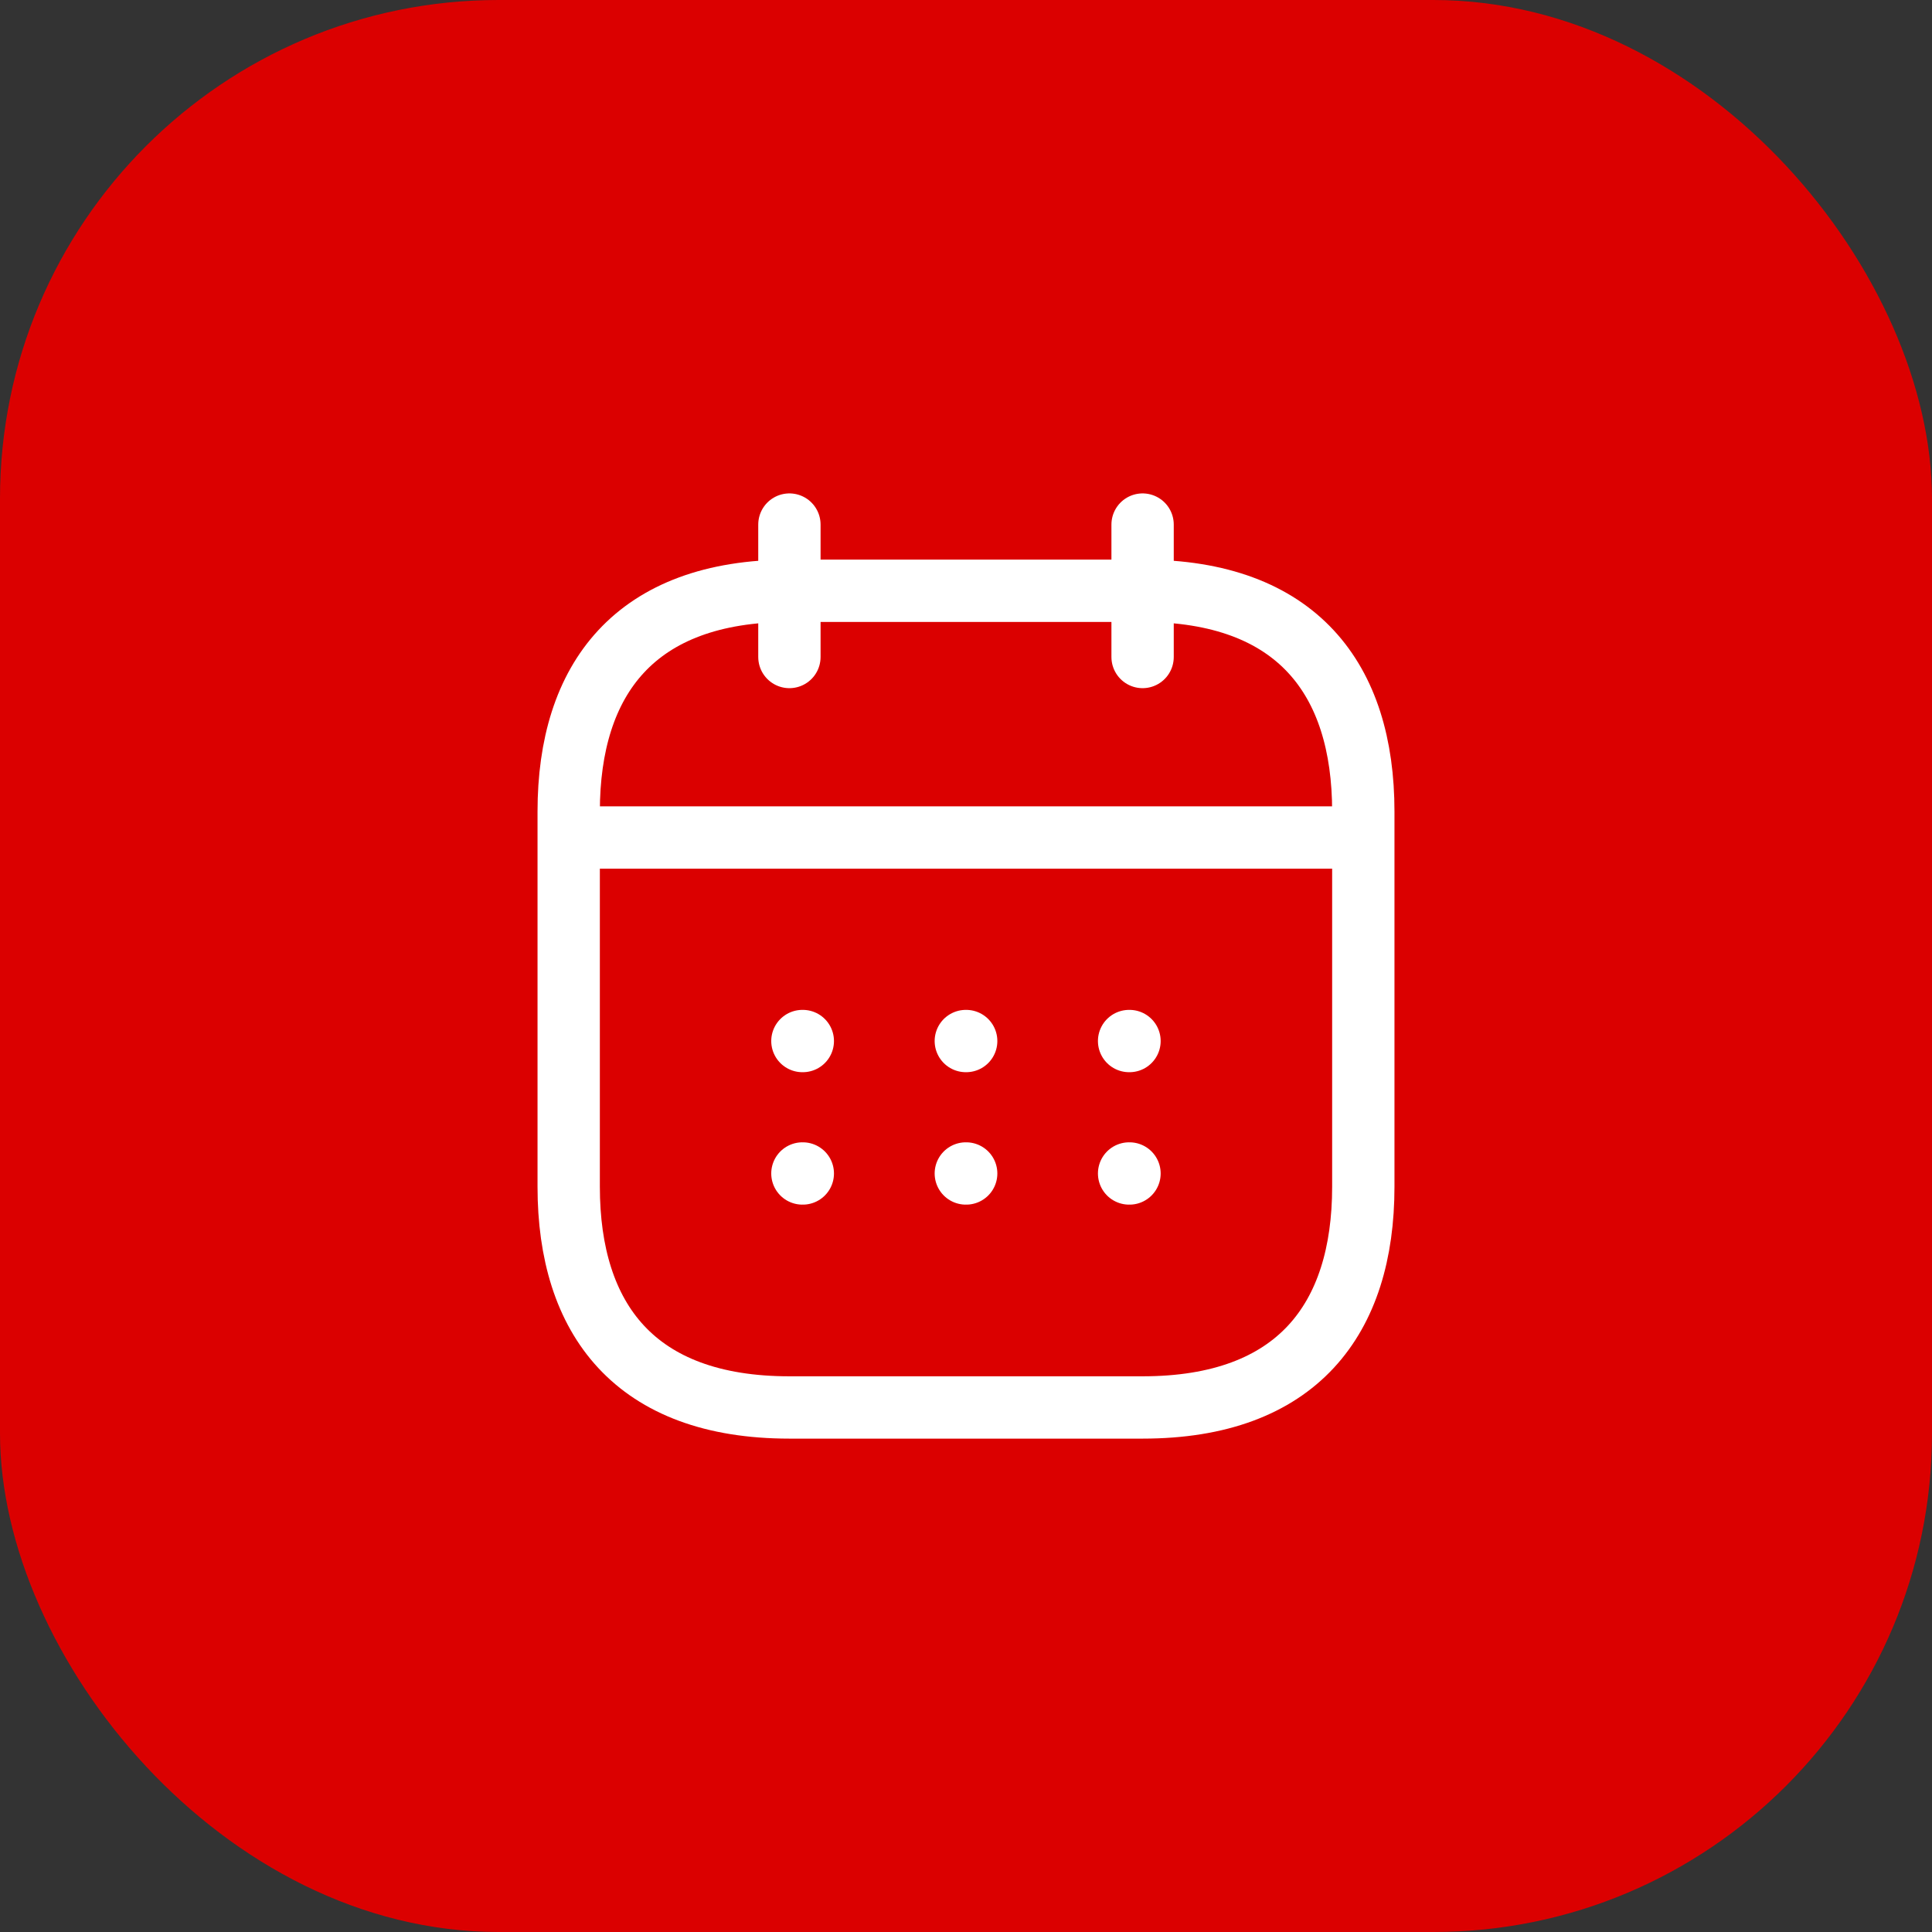 <svg width="62" height="62" viewBox="0 0 62 62" fill="none" xmlns="http://www.w3.org/2000/svg">
<rect x="0" y="0" width="62" height="62" fill="#333333" stroke="none"/>
<rect width="62" height="62" rx="16" fill="#DB0000"/>
<path d="M25.333 16.834V21.084" stroke="white" stroke-width="2" stroke-miterlimit="10" stroke-linecap="round" stroke-linejoin="round"/>
<path d="M36.667 16.834V21.084" stroke="white" stroke-width="2" stroke-miterlimit="10" stroke-linecap="round" stroke-linejoin="round"/>
<path d="M18.958 26.877H43.042" stroke="white" stroke-width="2" stroke-miterlimit="10" stroke-linecap="round" stroke-linejoin="round"/>
<path d="M43.75 26.042V38.084C43.75 42.334 41.625 45.167 36.667 45.167H25.333C20.375 45.167 18.25 42.334 18.25 38.084V26.042C18.25 21.792 20.375 18.959 25.333 18.959H36.667C41.625 18.959 43.75 21.792 43.75 26.042Z" stroke="white" stroke-width="2" stroke-miterlimit="10" stroke-linecap="round" stroke-linejoin="round"/>
<path d="M36.234 33.408H36.247" stroke="white" stroke-width="2" stroke-linecap="round" stroke-linejoin="round"/>
<path d="M36.234 37.658H36.247" stroke="white" stroke-width="2" stroke-linecap="round" stroke-linejoin="round"/>
<path d="M30.994 33.408H31.006" stroke="white" stroke-width="2" stroke-linecap="round" stroke-linejoin="round"/>
<path d="M30.994 37.658H31.006" stroke="white" stroke-width="2" stroke-linecap="round" stroke-linejoin="round"/>
<path d="M25.75 33.408H25.763" stroke="white" stroke-width="2" stroke-linecap="round" stroke-linejoin="round"/>
<path d="M25.75 37.658H25.763" stroke="white" stroke-width="2" stroke-linecap="round" stroke-linejoin="round"/>
</svg>
